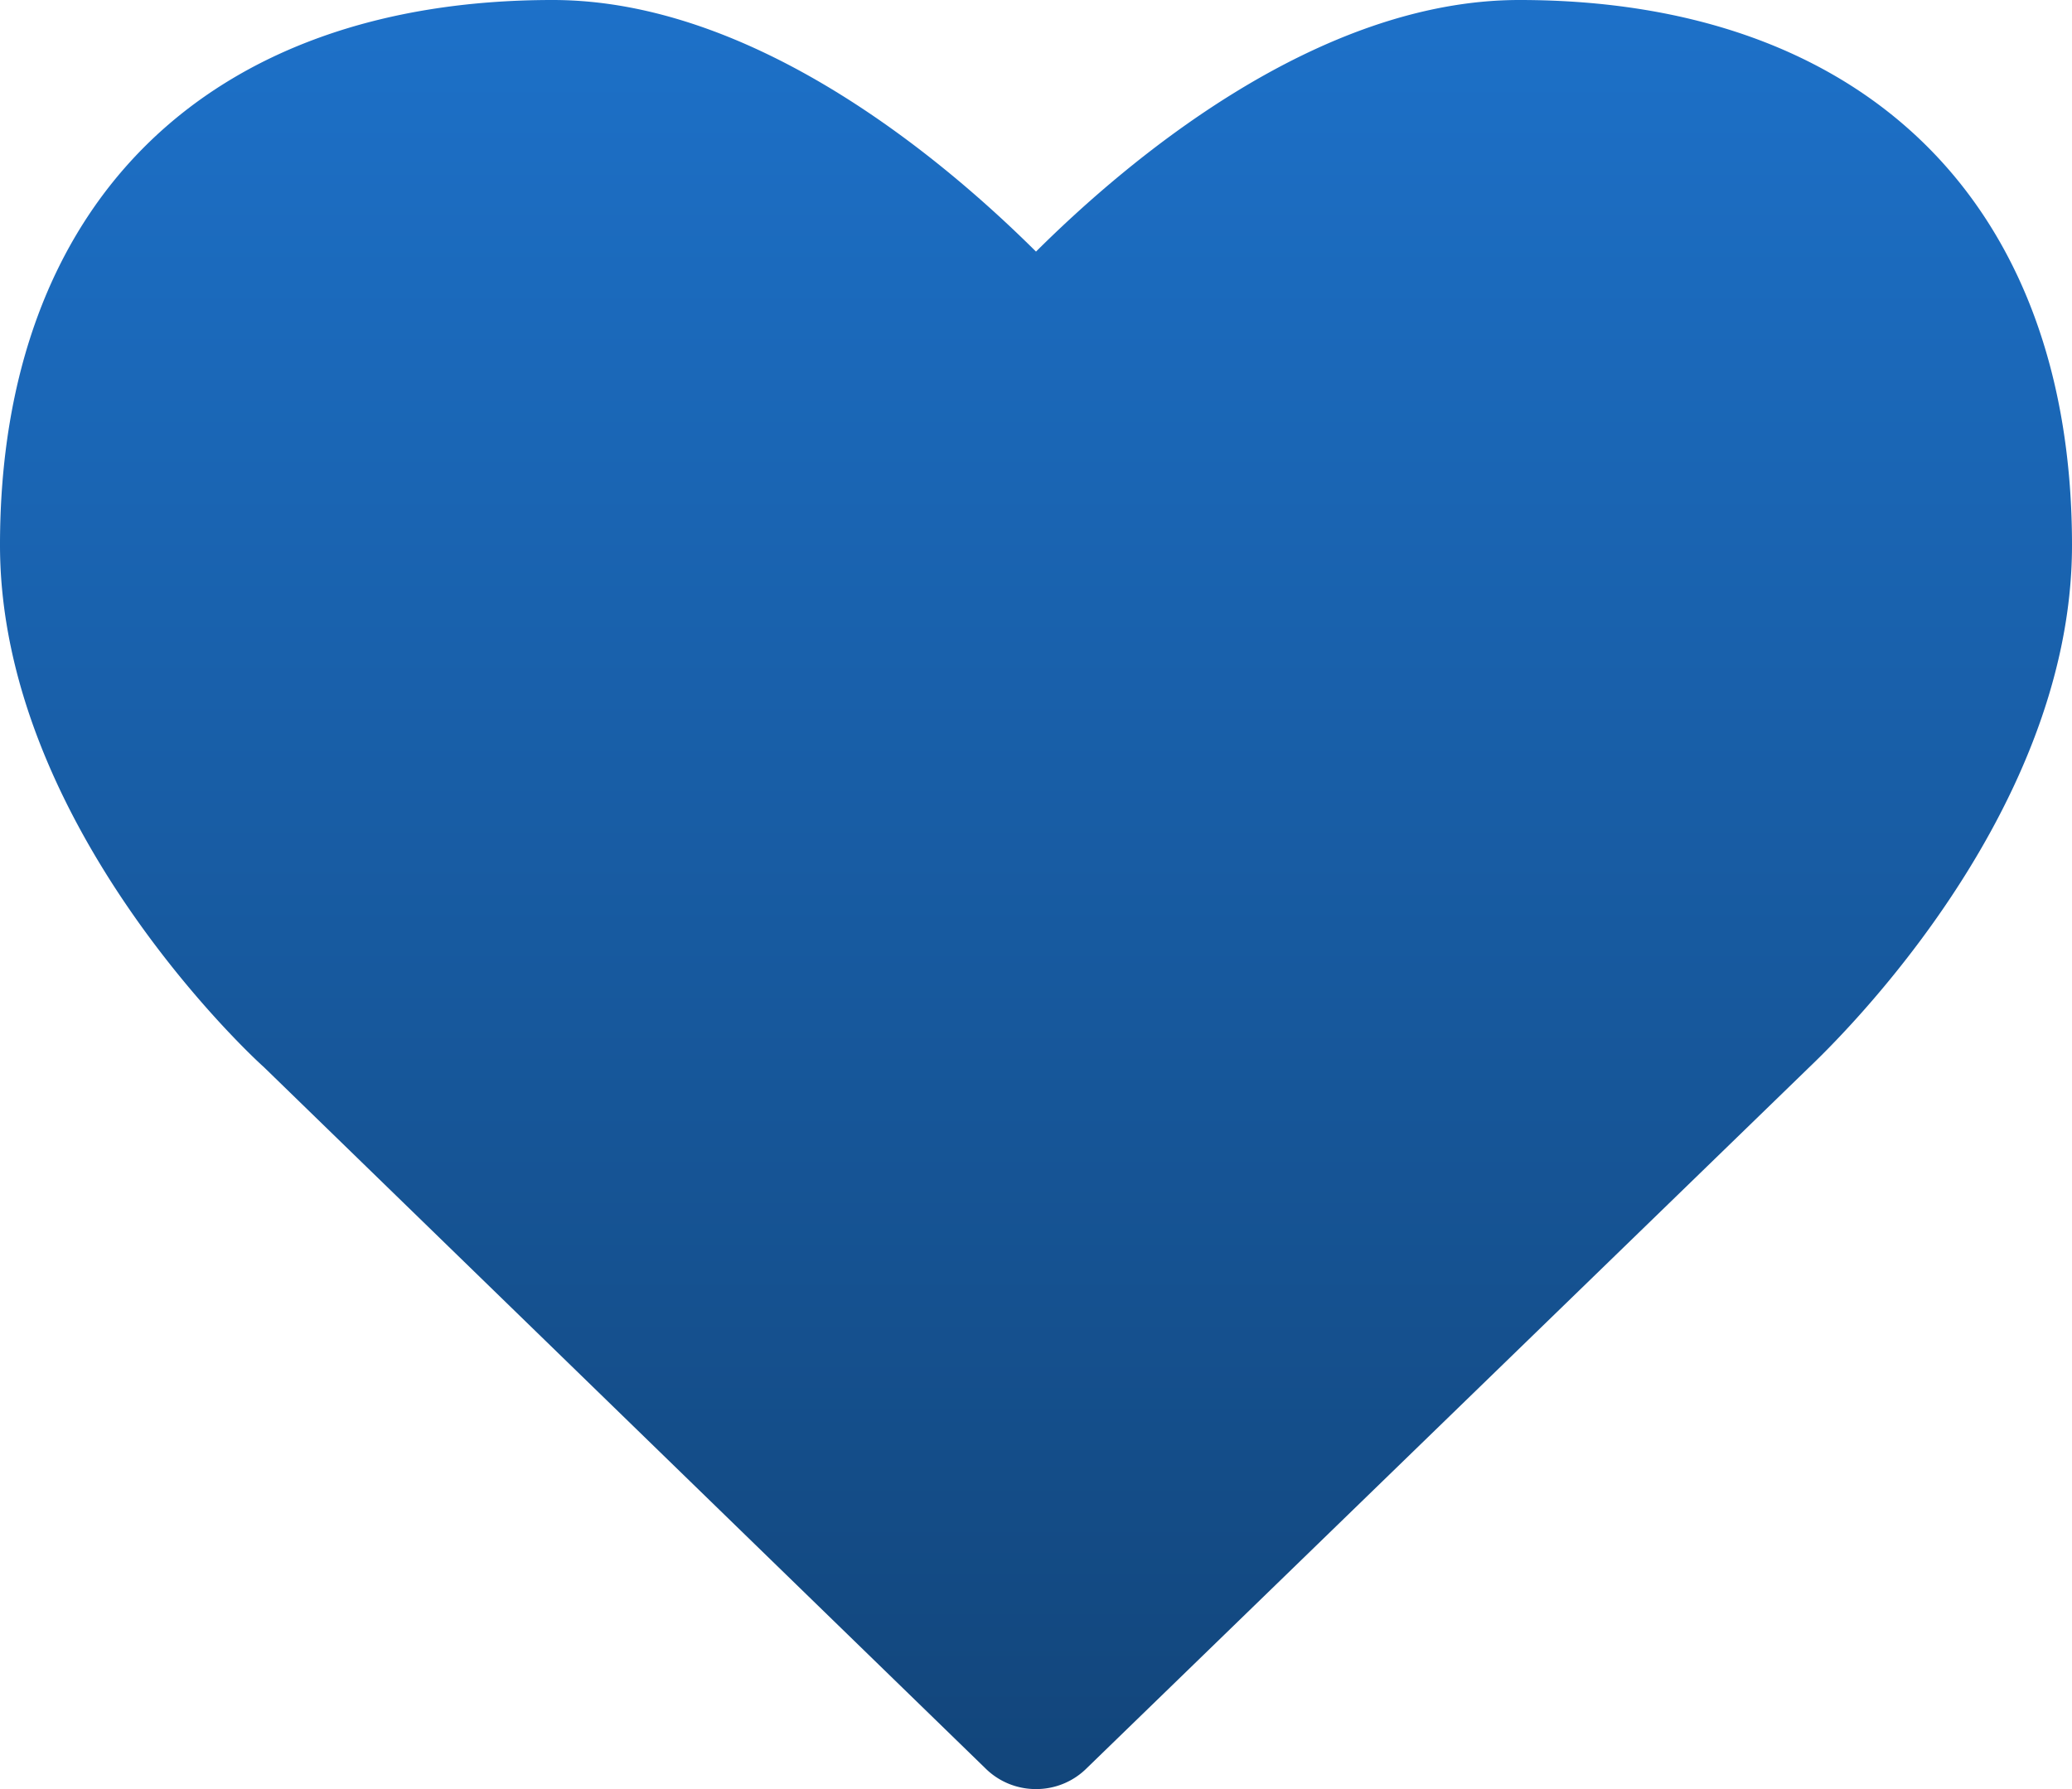 <svg xmlns="http://www.w3.org/2000/svg" width="22" height="19" viewBox="0 0 22 19">
    <defs>
        <linearGradient id="a" x1="50%" x2="50%" y1="0%" y2="100%">
            <stop offset="0%" stop-color="#1D71C9"/>
            <stop offset="100%" stop-color="#12457A"/>
        </linearGradient>
    </defs>
    <path fill="url(#a)" fill-rule="evenodd" d="M387 215a.759.759 0 0 1-.54-.223l-7.66-7.446c-.1-.087-2.8-2.573-2.8-5.542 0-3.624 2.198-5.789 5.868-5.789 2.149 0 4.162 1.707 5.132 2.672.97-.965 2.983-2.672 5.132-2.672 3.67 0 5.868 2.165 5.868 5.79 0 2.968-2.7 5.454-2.811 5.565l-7.649 7.422a.759.759 0 0 1-.54.223z" transform="translate(-376 -196)"/>
</svg>
